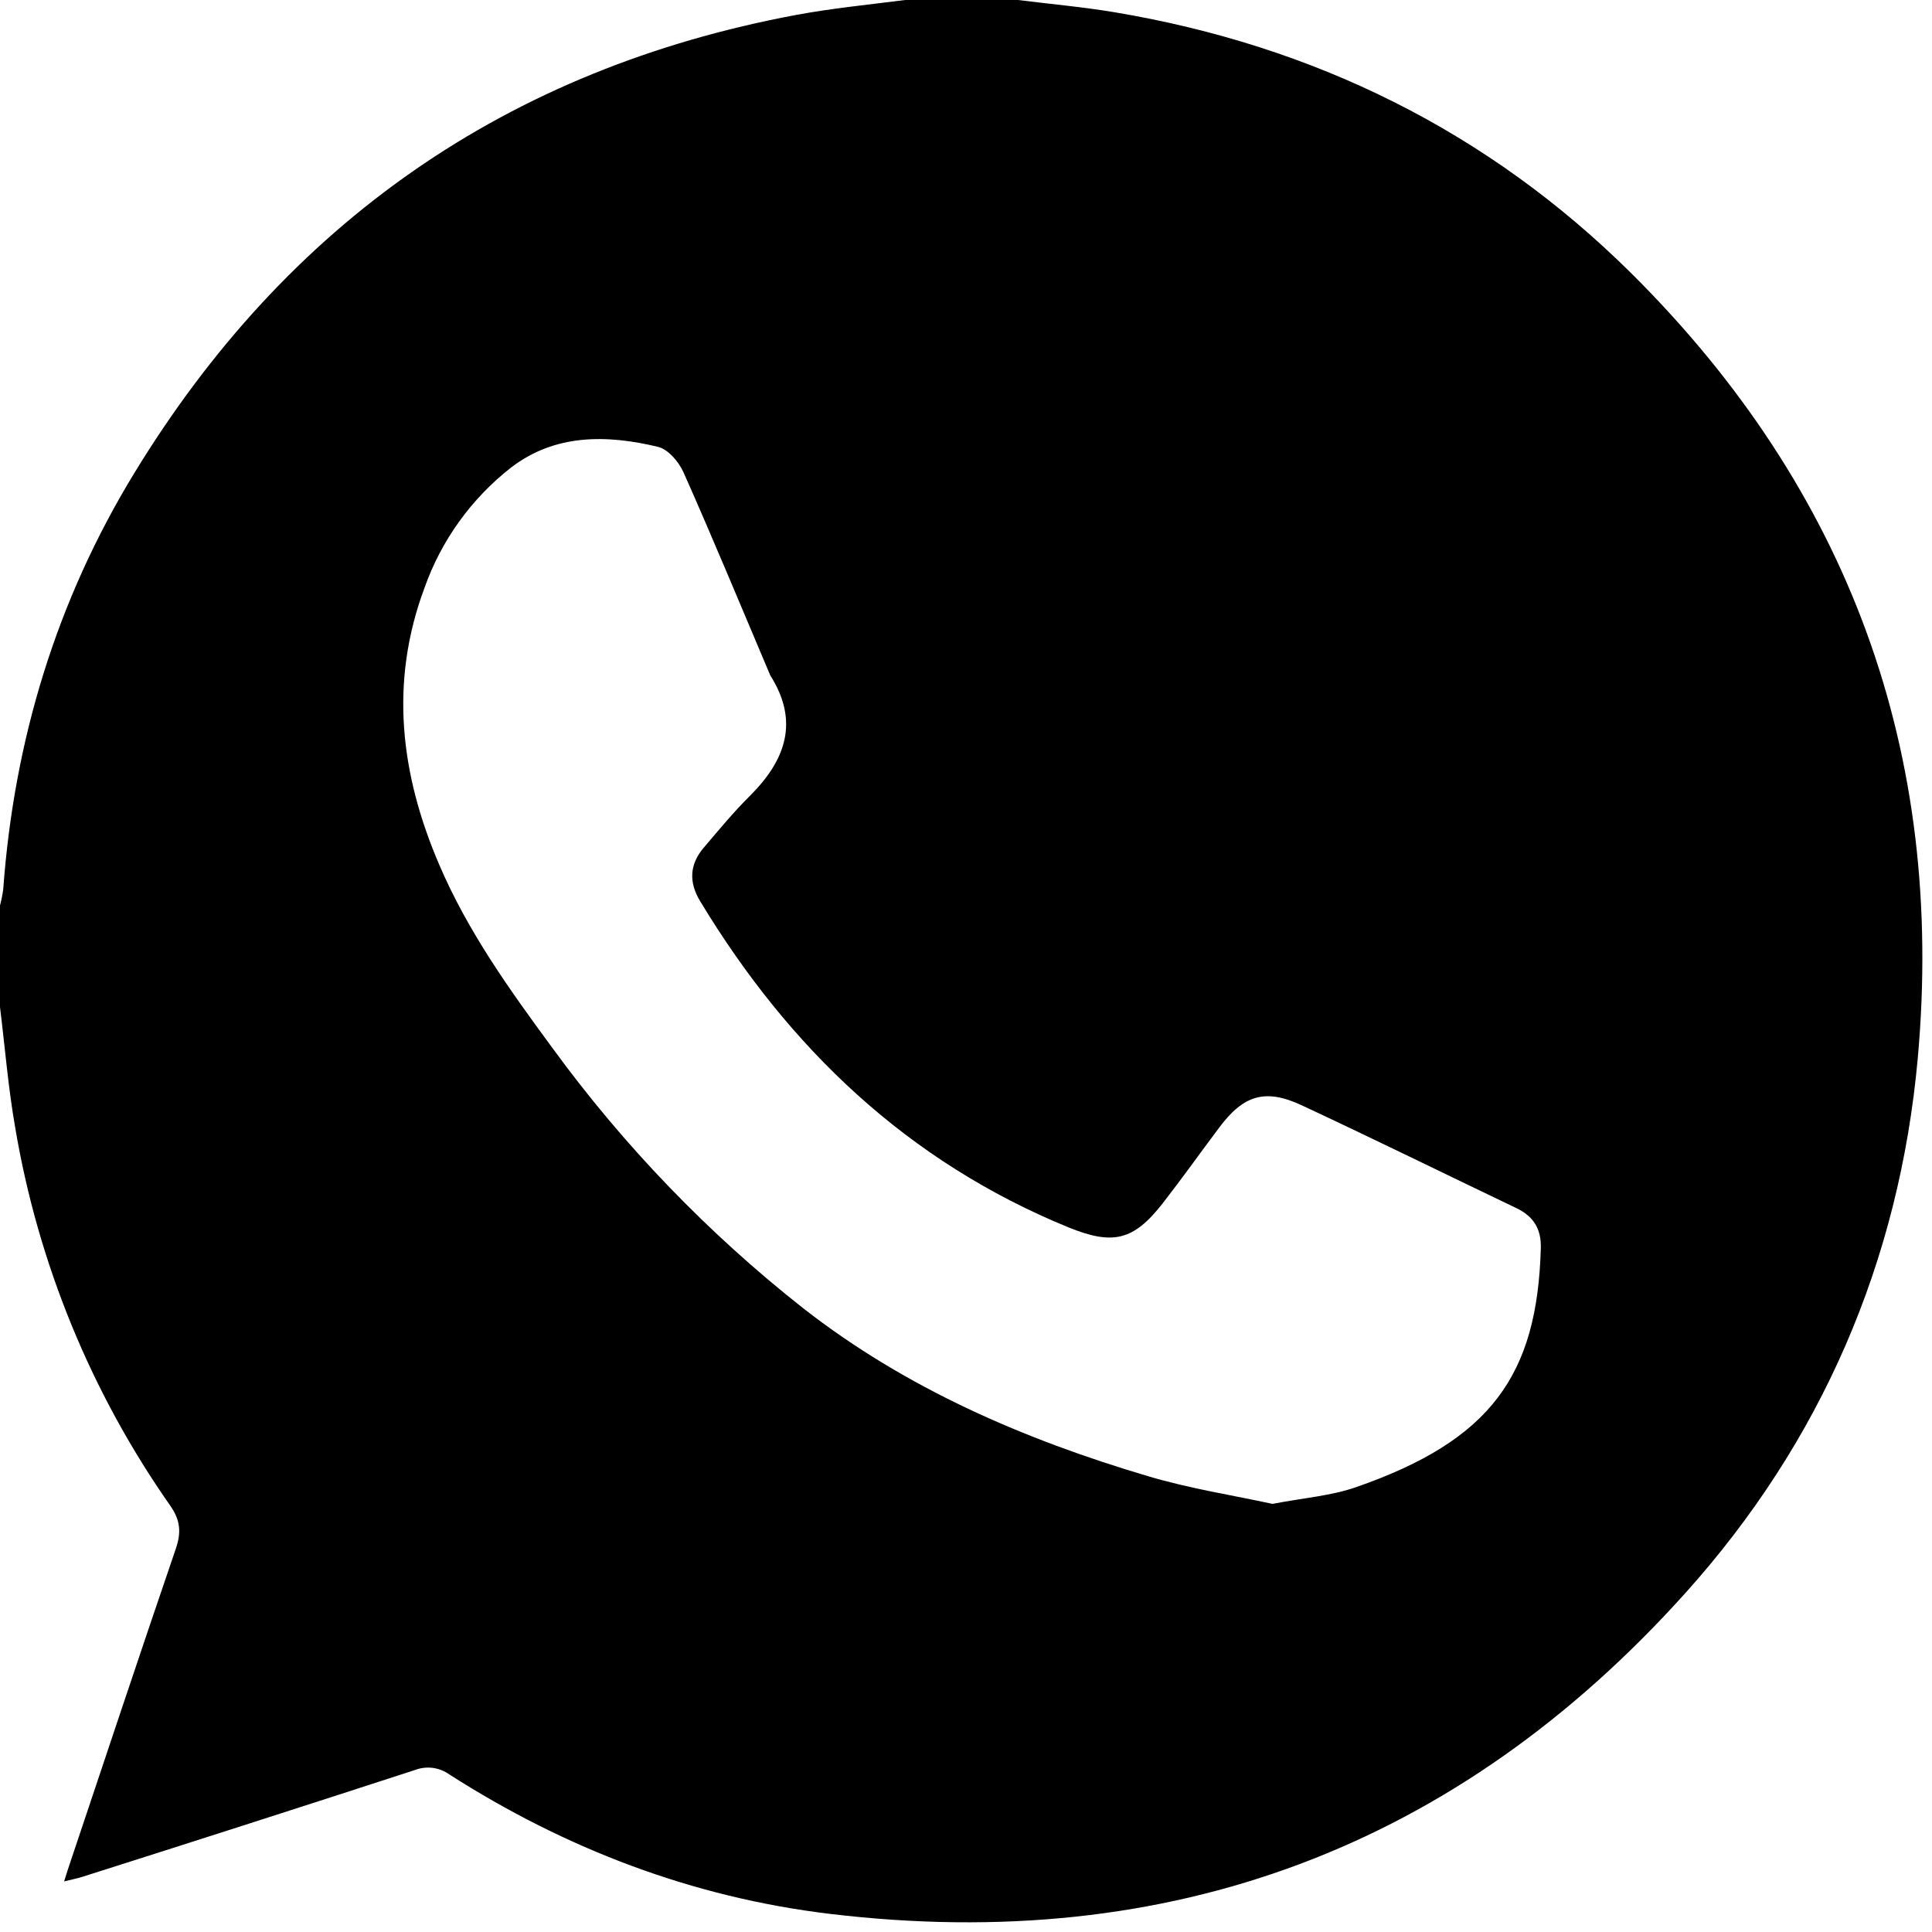<?xml version="1.0" encoding="UTF-8"?> <svg xmlns="http://www.w3.org/2000/svg" width="21" height="21" viewBox="0 0 21 21" fill="none"><path d="M0 10.946V9.842C0.015 9.785 0.027 9.726 0.035 9.667C0.153 8.045 0.614 6.528 1.46 5.142C3.119 2.422 5.514 0.75 8.65 0.163C9.042 0.09 9.442 0.051 9.838 0H11.065C11.415 0.044 11.766 0.075 12.114 0.133C14.281 0.496 16.174 1.425 17.735 2.974C20.102 5.327 21.145 8.186 20.845 11.506C20.645 13.708 19.799 15.669 18.319 17.316C15.832 20.083 12.716 21.246 9.021 20.803C7.53 20.624 6.151 20.098 4.885 19.288C4.831 19.249 4.768 19.225 4.703 19.216C4.637 19.208 4.57 19.216 4.508 19.24C3.306 19.631 2.103 20.017 0.899 20.399C0.838 20.418 0.776 20.431 0.697 20.45C0.723 20.366 0.741 20.309 0.761 20.251C1.143 19.112 1.522 17.971 1.911 16.834C1.971 16.658 1.962 16.527 1.852 16.368C0.991 15.14 0.414 13.735 0.165 12.255C0.089 11.822 0.054 11.382 0 10.946ZM13.829 16.347C14.17 16.281 14.467 16.26 14.739 16.165C16.211 15.654 16.709 14.943 16.748 13.569C16.754 13.36 16.671 13.222 16.483 13.132C15.705 12.76 14.929 12.378 14.149 12.014C13.75 11.828 13.515 11.904 13.251 12.258C13.046 12.531 12.85 12.807 12.64 13.077C12.321 13.486 12.097 13.537 11.614 13.341C9.865 12.625 8.576 11.394 7.61 9.795C7.485 9.588 7.495 9.395 7.65 9.213C7.813 9.022 7.974 8.826 8.152 8.65C8.54 8.262 8.691 7.843 8.372 7.34C8.369 7.334 8.366 7.327 8.364 7.321C8.054 6.59 7.751 5.856 7.427 5.129C7.376 5.017 7.261 4.883 7.152 4.857C6.595 4.723 6.033 4.715 5.555 5.082C5.123 5.42 4.797 5.873 4.614 6.39C4.231 7.417 4.352 8.417 4.776 9.403C5.087 10.129 5.543 10.764 6.006 11.393C6.781 12.455 7.697 13.406 8.729 14.219C9.851 15.095 11.132 15.646 12.48 16.046C12.935 16.181 13.404 16.254 13.829 16.346V16.347Z" fill="black"></path></svg> 